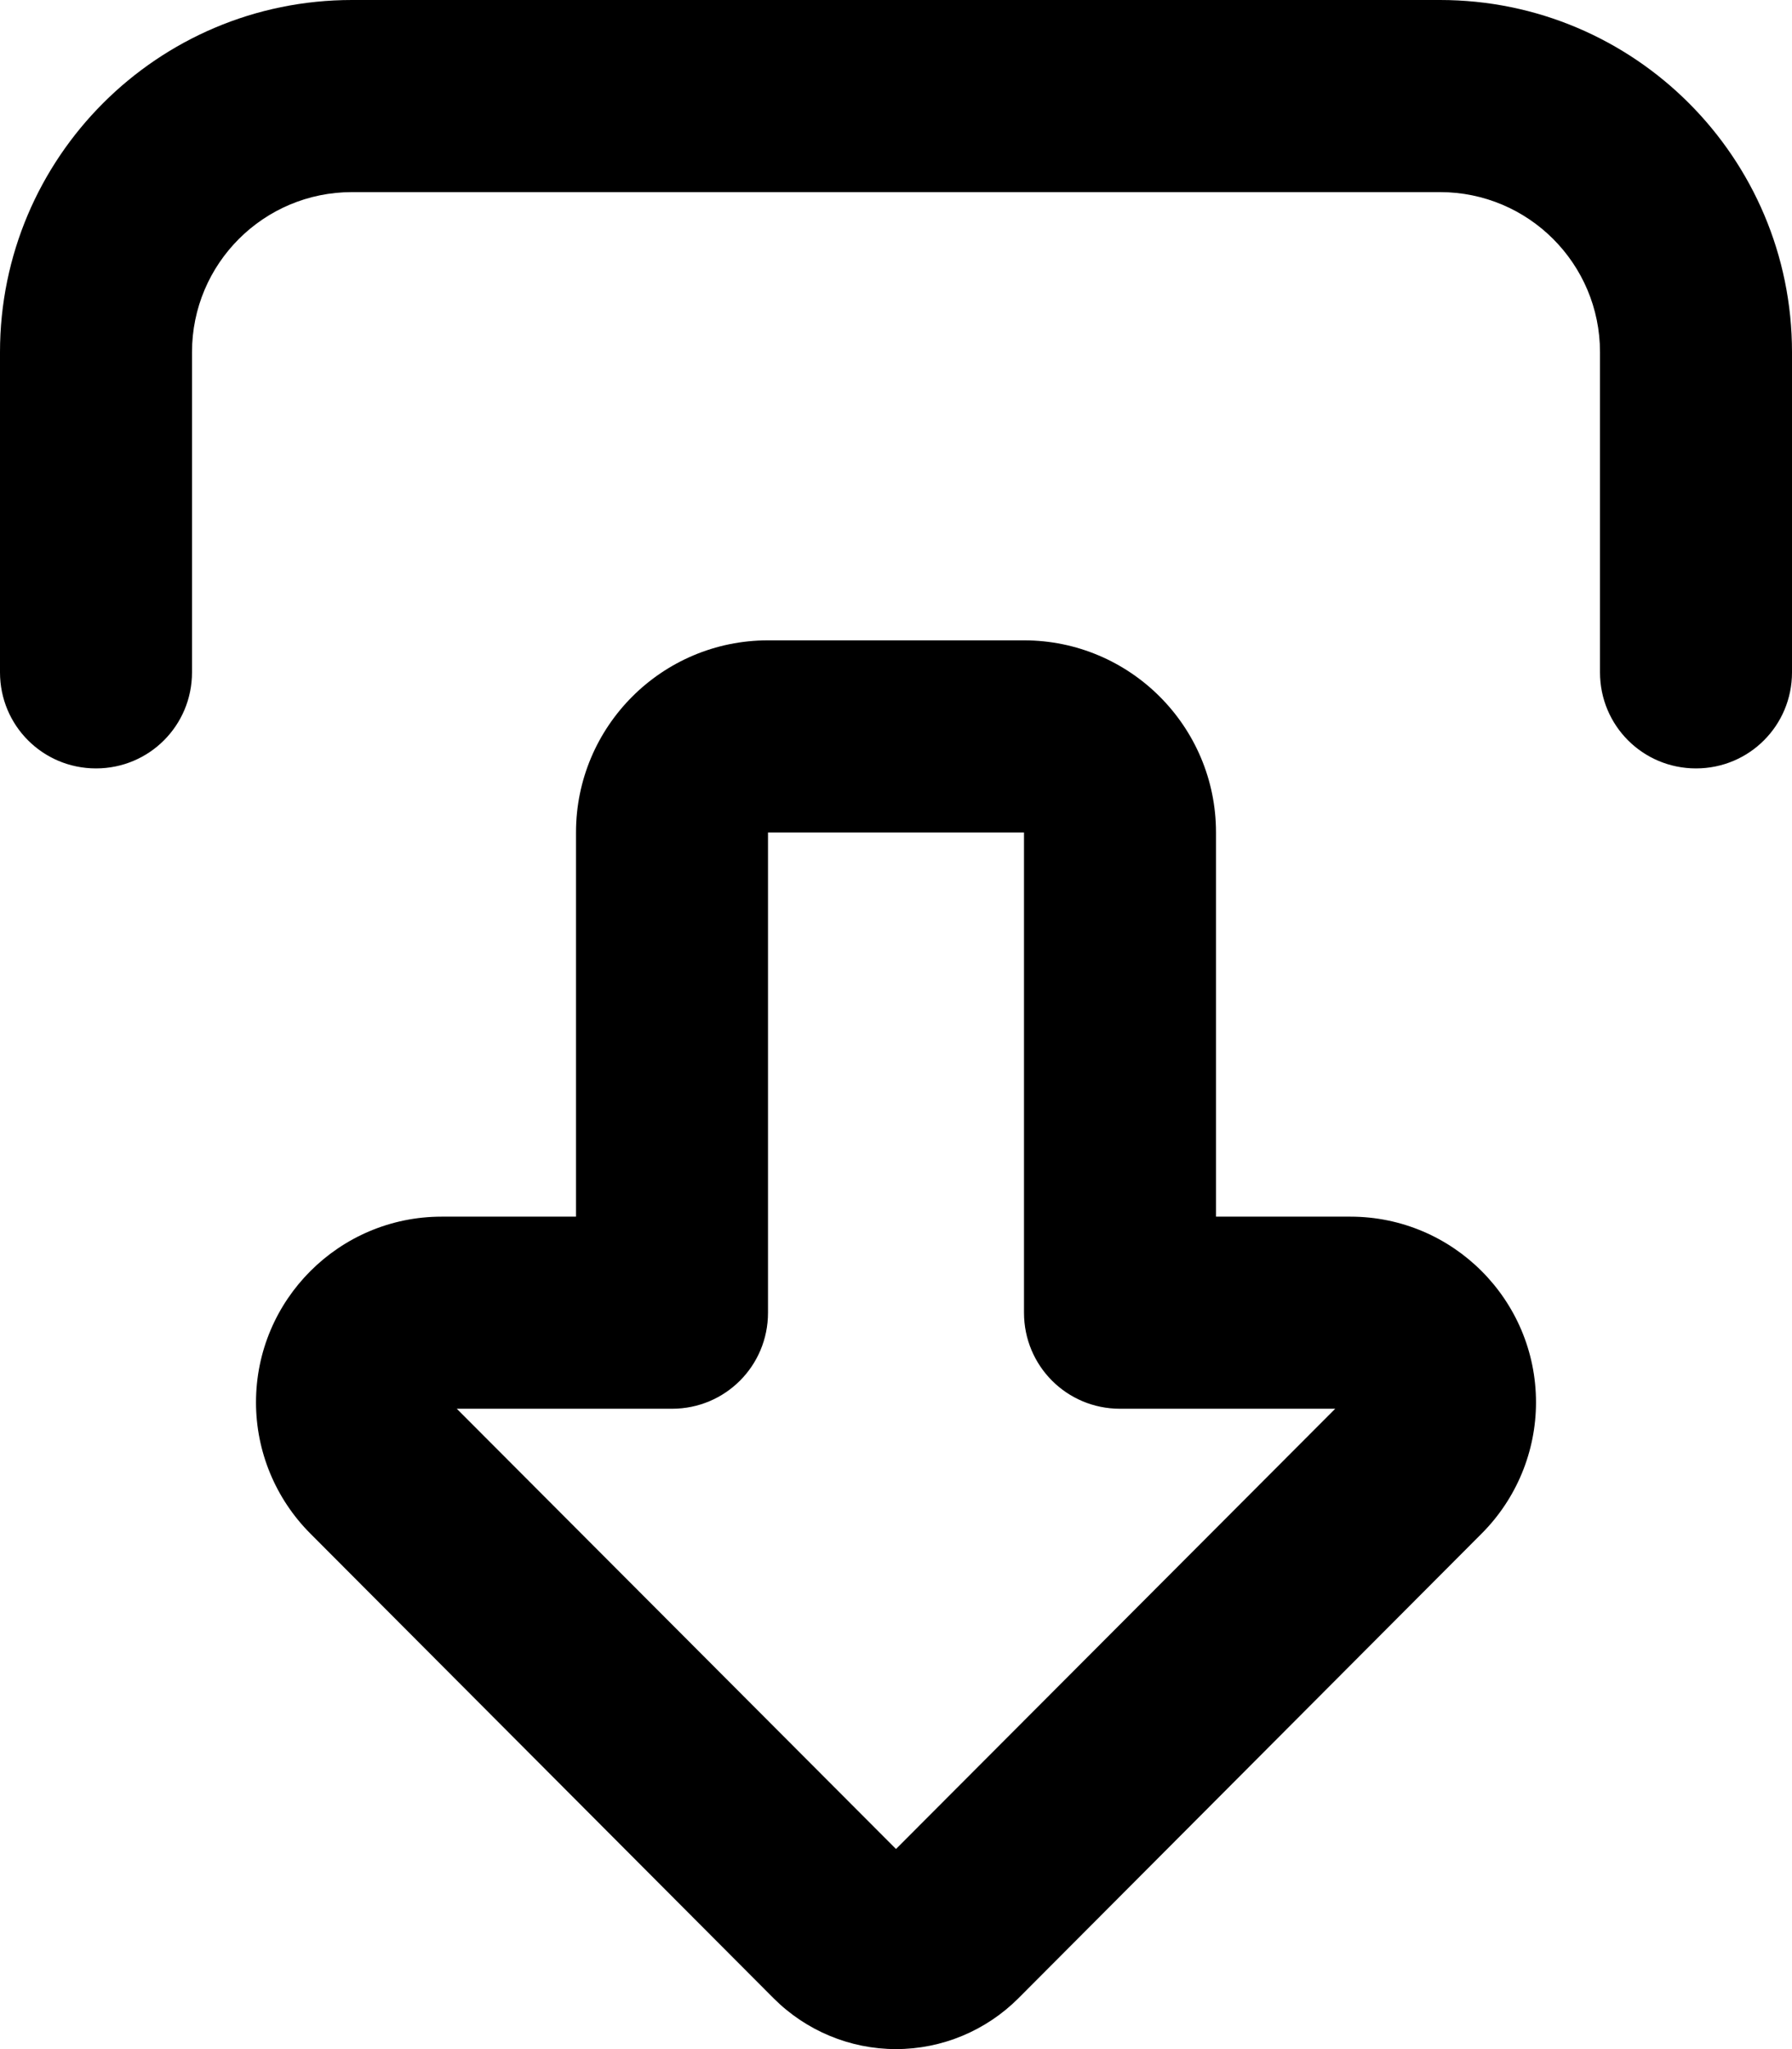 <svg xmlns="http://www.w3.org/2000/svg" viewBox="0 0 448 512"><!--! Font Awesome Pro 6.7.1 by @fontawesome - https://fontawesome.com License - https://fontawesome.com/license (Commercial License) Copyright 2024 Fonticons, Inc. --><path d="M333.8 352L224 462 114.2 352l53.8 0c13.3 0 24-10.7 24-24l0-120 64 0 0 120c0 13.3 10.7 24 24 24l53.8 0zM224 512c11.5 0 22.5-4.6 30.6-12.7L370.4 383.2c8.7-8.7 13.6-20.5 13.6-32.8c0-25.6-20.8-46.4-46.4-46.4L304 304l0-96c0-26.5-21.5-48-48-48l-64 0c-26.5 0-48 21.5-48 48l0 96-33.6 0C84.8 304 64 324.8 64 350.4c0 12.3 4.9 24.1 13.6 32.8L193.4 499.3c8.1 8.1 19.1 12.7 30.6 12.7zM400 168c0 13.3 10.7 24 24 24s24-10.7 24-24l0-80c0-48.6-39.4-88-88-88L88 0C39.4 0 0 39.4 0 88l0 80c0 13.3 10.7 24 24 24s24-10.7 24-24l0-80c0-22.1 17.9-40 40-40l272 0c22.1 0 40 17.9 40 40l0 80z"/></svg>